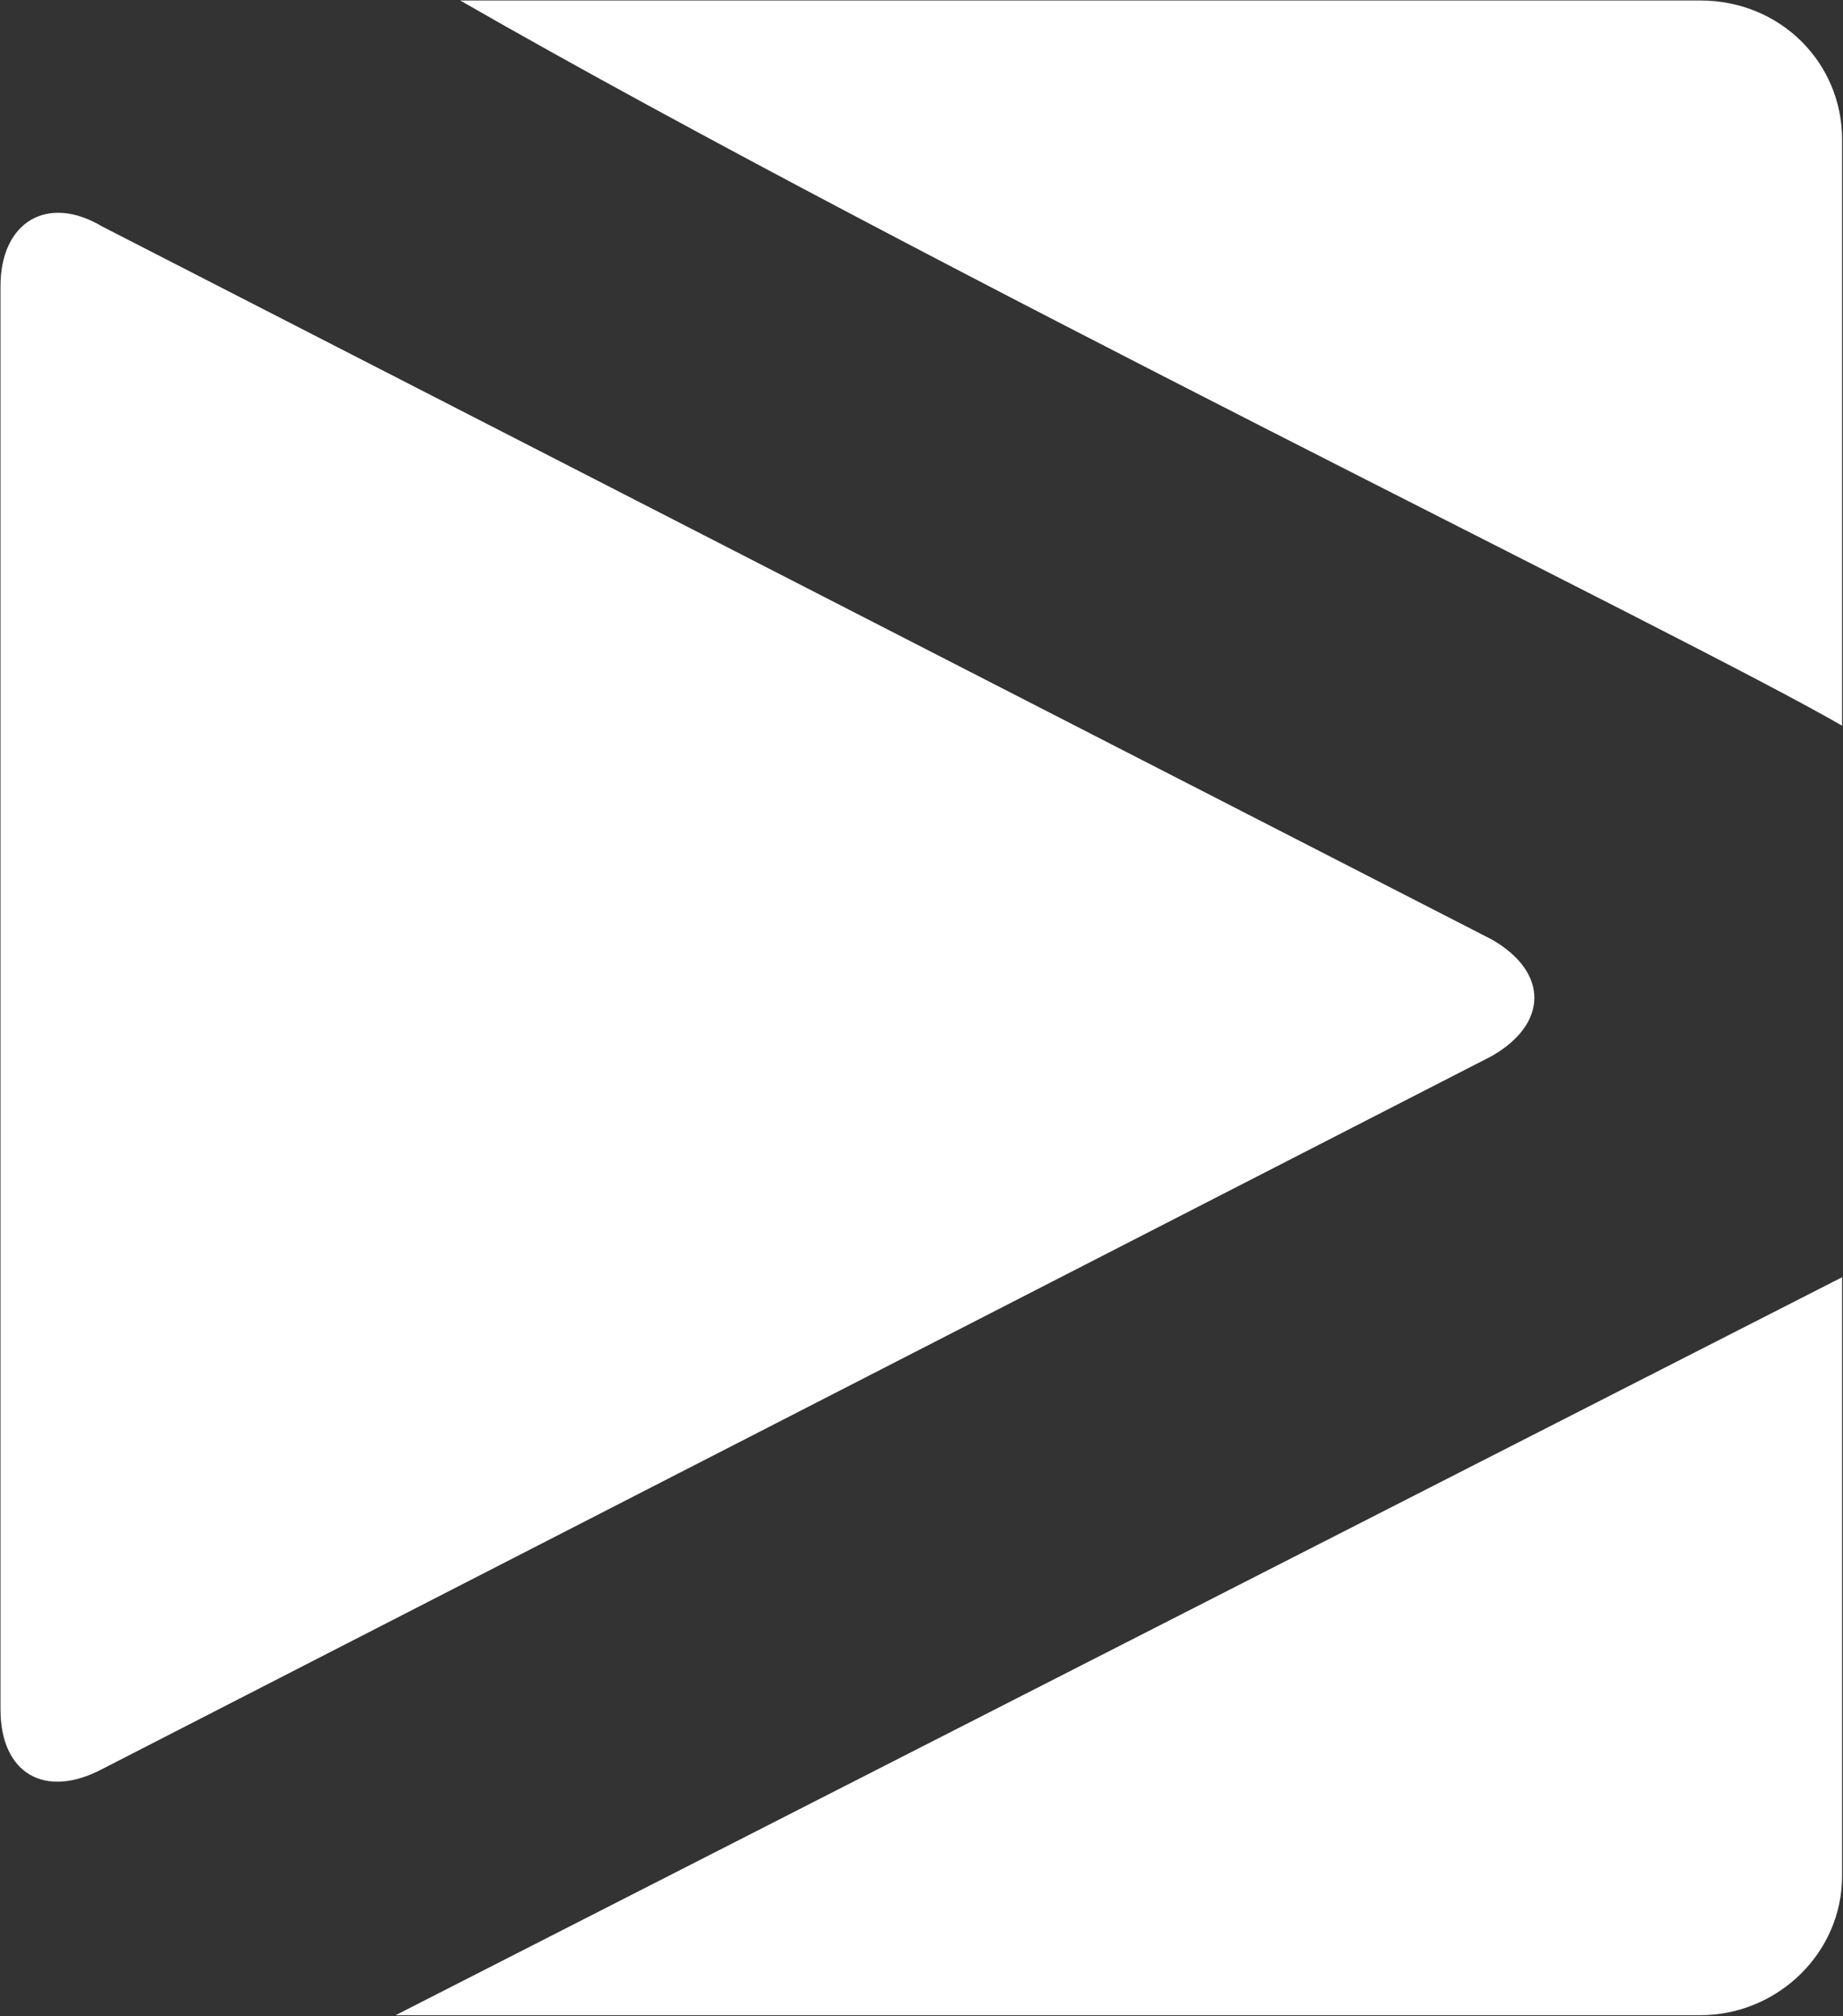 <svg version="1.2" xmlns="http://www.w3.org/2000/svg" viewBox="0 0 1548 1693" width="1548" height="1693">
	<rect x="0" y="0" width="1548" height="1693" fill="#333333" stroke="none"/>
	<title>JTC</title>
	<style>
		.s0 { fill: #ffffff } 
	</style>
	<path id="path1" fill-rule="evenodd" class="s0" d="m332.25 1692.24l1214.98-619.7v502.88c0 64.63-54.26 116.82-119.25 116.82zm1214.99-1082.84c-129.28-75-772.2-386.05-1160.72-608.98h1041.81c66.71 0 118.91 51.84 118.91 116.82z"/>
	<path id="path2" fill-rule="evenodd" class="s0" d="m0.42 240.28c0-54.26 39.75-77.42 85.38-50.11l1166.93 598.61c48.05 27.31 48.05 70.85 0 98.16l-1166.93 598.61c-47.7 25.23-85.38 4.15-85.38-50.11z"/>
</svg>